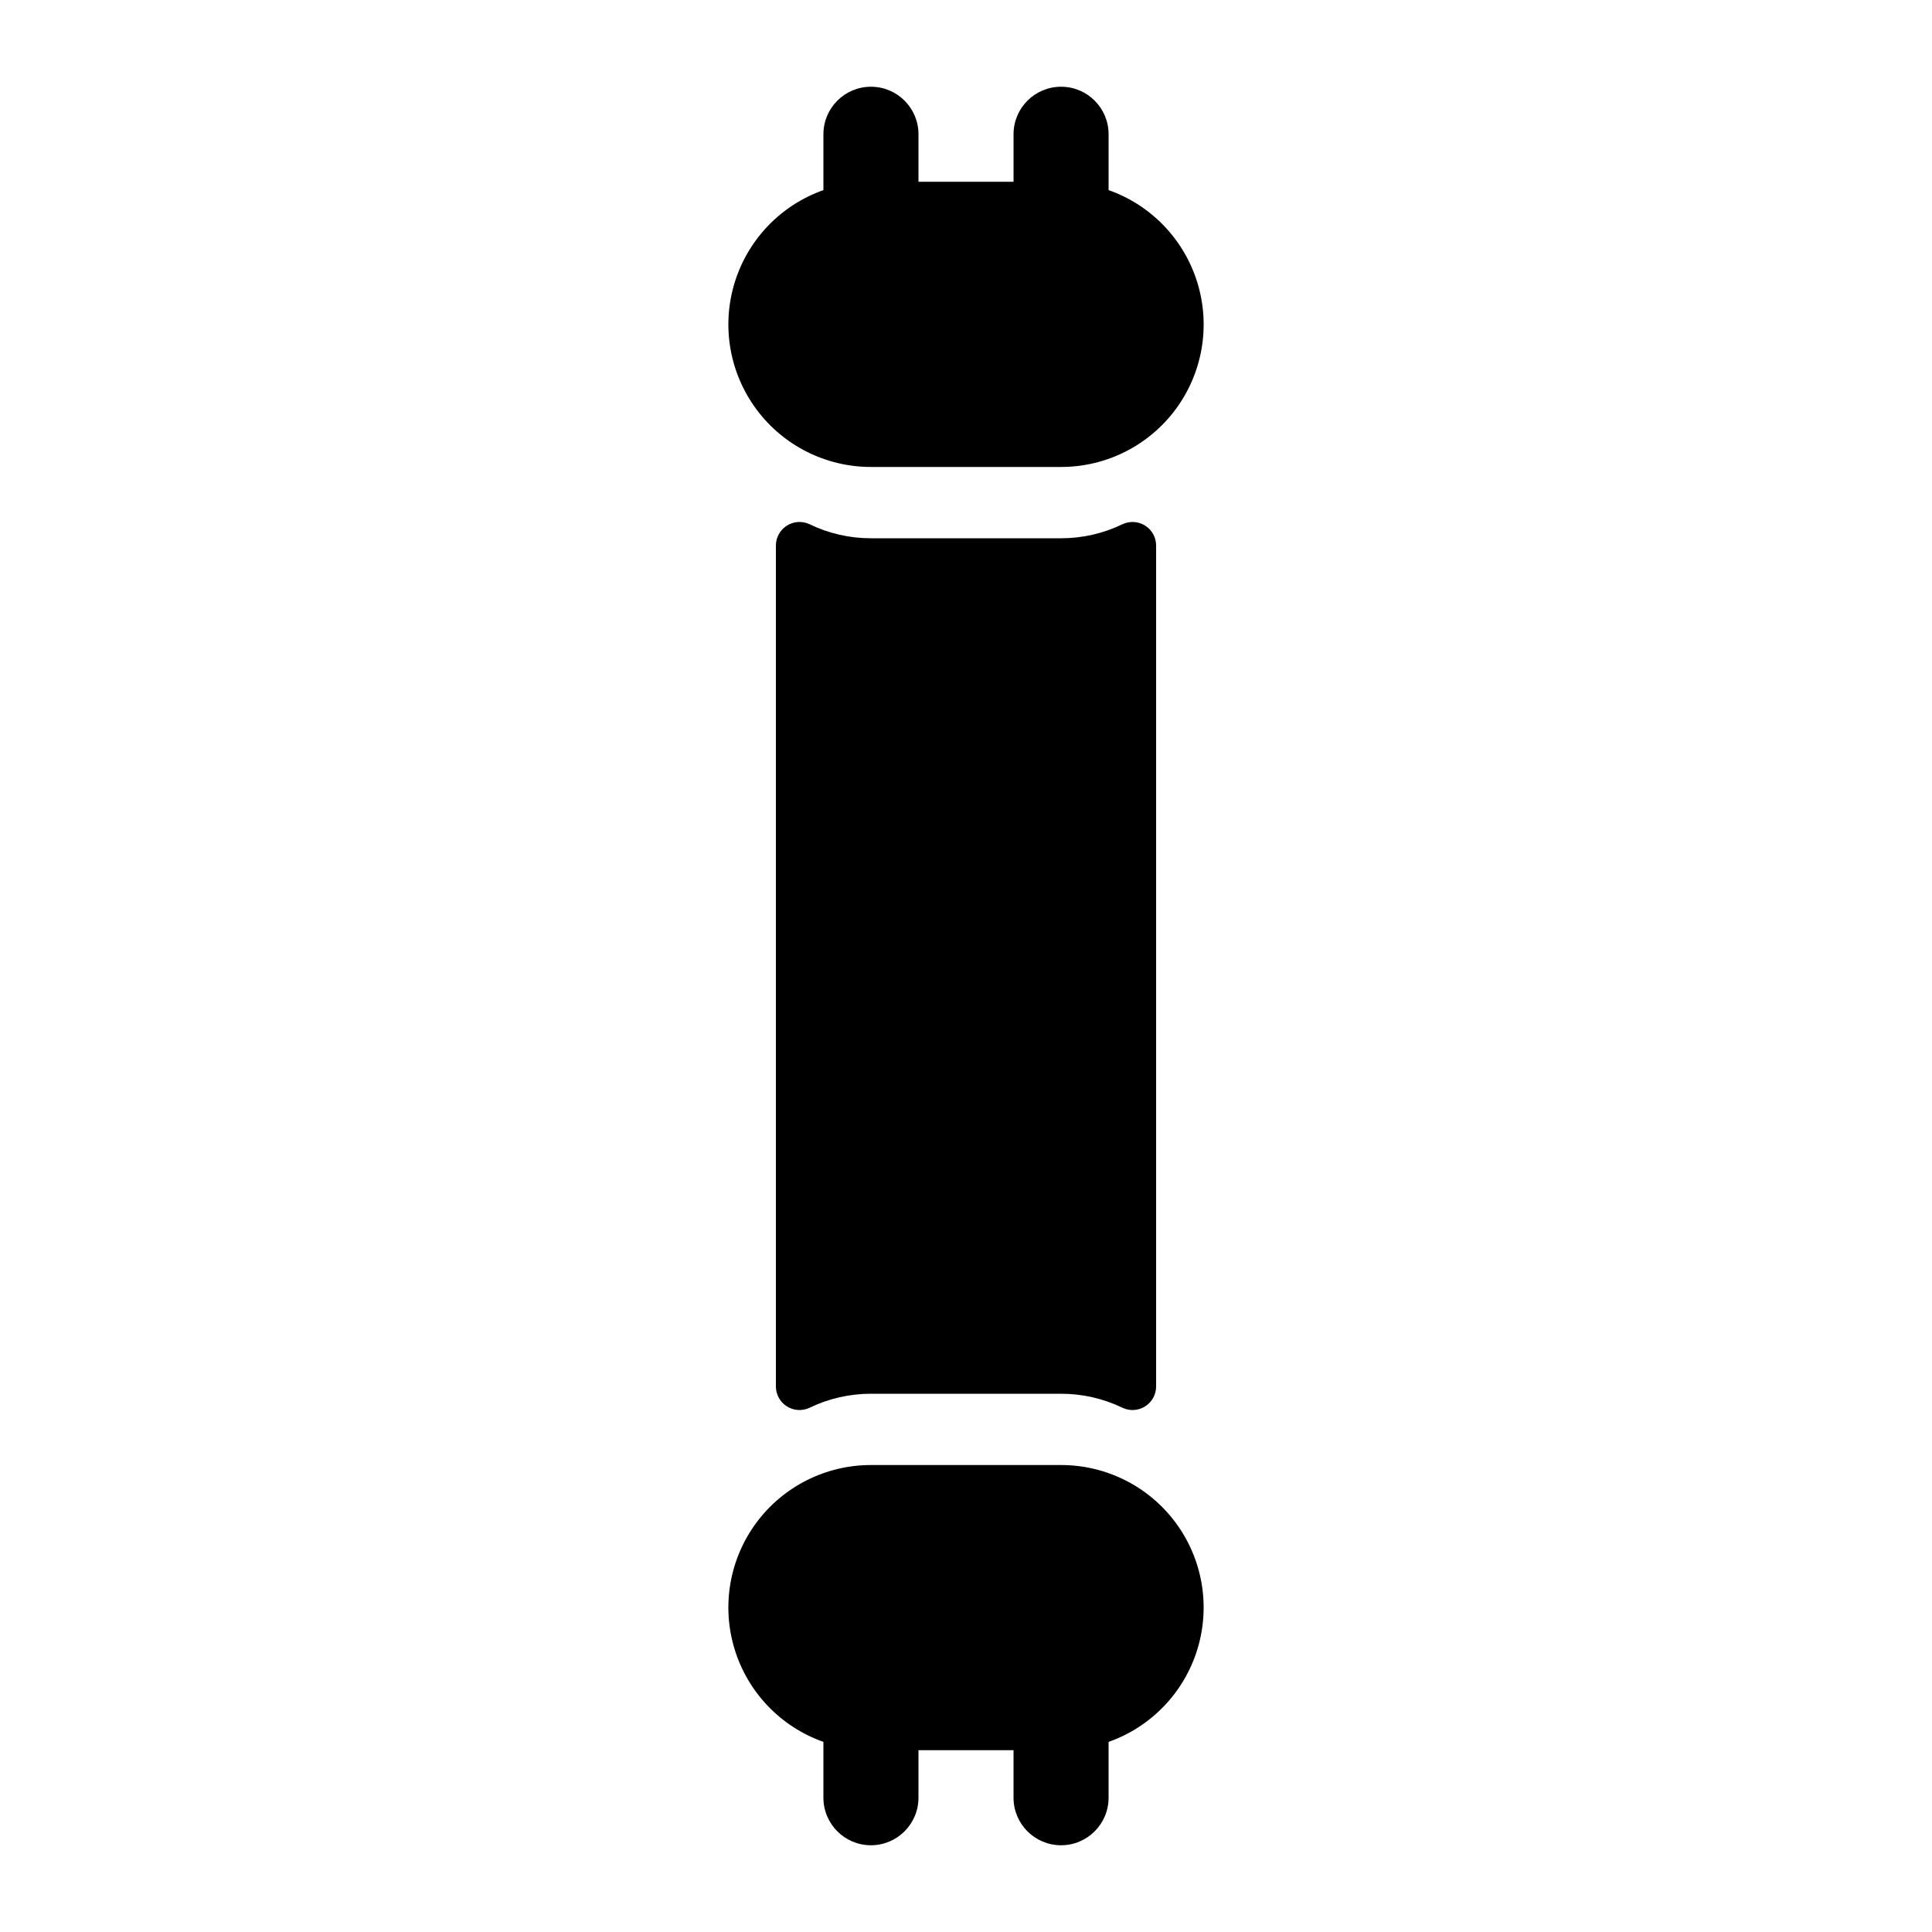 <?xml version="1.0" encoding="UTF-8"?>
<!-- Uploaded to: SVG Find, www.svgrepo.com, Generator: SVG Find Mixer Tools -->
<svg fill="#000000" width="800px" height="800px" version="1.1" viewBox="144 144 512 512" xmlns="http://www.w3.org/2000/svg">
 <g>
  <path d="m358.48 517.1c5.09-2.469 10.676-3.746 16.332-3.742h50.383-0.004c5.66-0.004 11.242 1.273 16.332 3.742 1.945 0.895 4.211 0.734 6.004-0.43 1.797-1.16 2.875-3.16 2.856-5.297v-222.74c0.02-2.141-1.059-4.141-2.856-5.301-1.793-1.164-4.059-1.324-6.004-0.43-5.09 2.469-10.672 3.75-16.332 3.742h-50.379c-5.656 0.008-11.242-1.273-16.332-3.742-1.941-0.895-4.207-0.734-6.004 0.43-1.797 1.16-2.875 3.16-2.856 5.301v222.74c-0.02 2.137 1.059 4.137 2.856 5.297 1.797 1.164 4.062 1.324 6.004 0.43z"/>
  <path d="m437.79 194.38v-14.801c0-6.957-5.641-12.594-12.598-12.594-6.953 0-12.594 5.637-12.594 12.594v12.594h-25.191v-12.594c0-6.957-5.637-12.594-12.594-12.594-6.957 0-12.598 5.637-12.598 12.594v14.801c-11.293 3.984-20.027 13.098-23.535 24.551-3.504 11.453-1.371 23.891 5.758 33.52 7.125 9.629 18.395 15.305 30.375 15.297h50.383-0.004c11.98 0.008 23.25-5.668 30.379-15.297 7.125-9.629 9.262-22.066 5.754-33.52-3.508-11.453-12.242-20.566-23.535-24.551z"/>
  <path d="m425.19 532.25h-50.379c-11.98-0.008-23.25 5.668-30.375 15.293-7.129 9.629-9.262 22.066-5.758 33.52 3.508 11.457 12.242 20.566 23.535 24.555v14.797c0 6.957 5.641 12.598 12.598 12.598 6.957 0 12.594-5.641 12.594-12.598v-12.594h25.191v12.594c0 6.957 5.641 12.598 12.594 12.598 6.957 0 12.598-5.641 12.598-12.598v-14.797c11.293-3.988 20.027-13.098 23.535-24.555 3.508-11.453 1.371-23.891-5.754-33.52-7.129-9.625-18.398-15.301-30.379-15.293z"/>
 </g>
</svg>